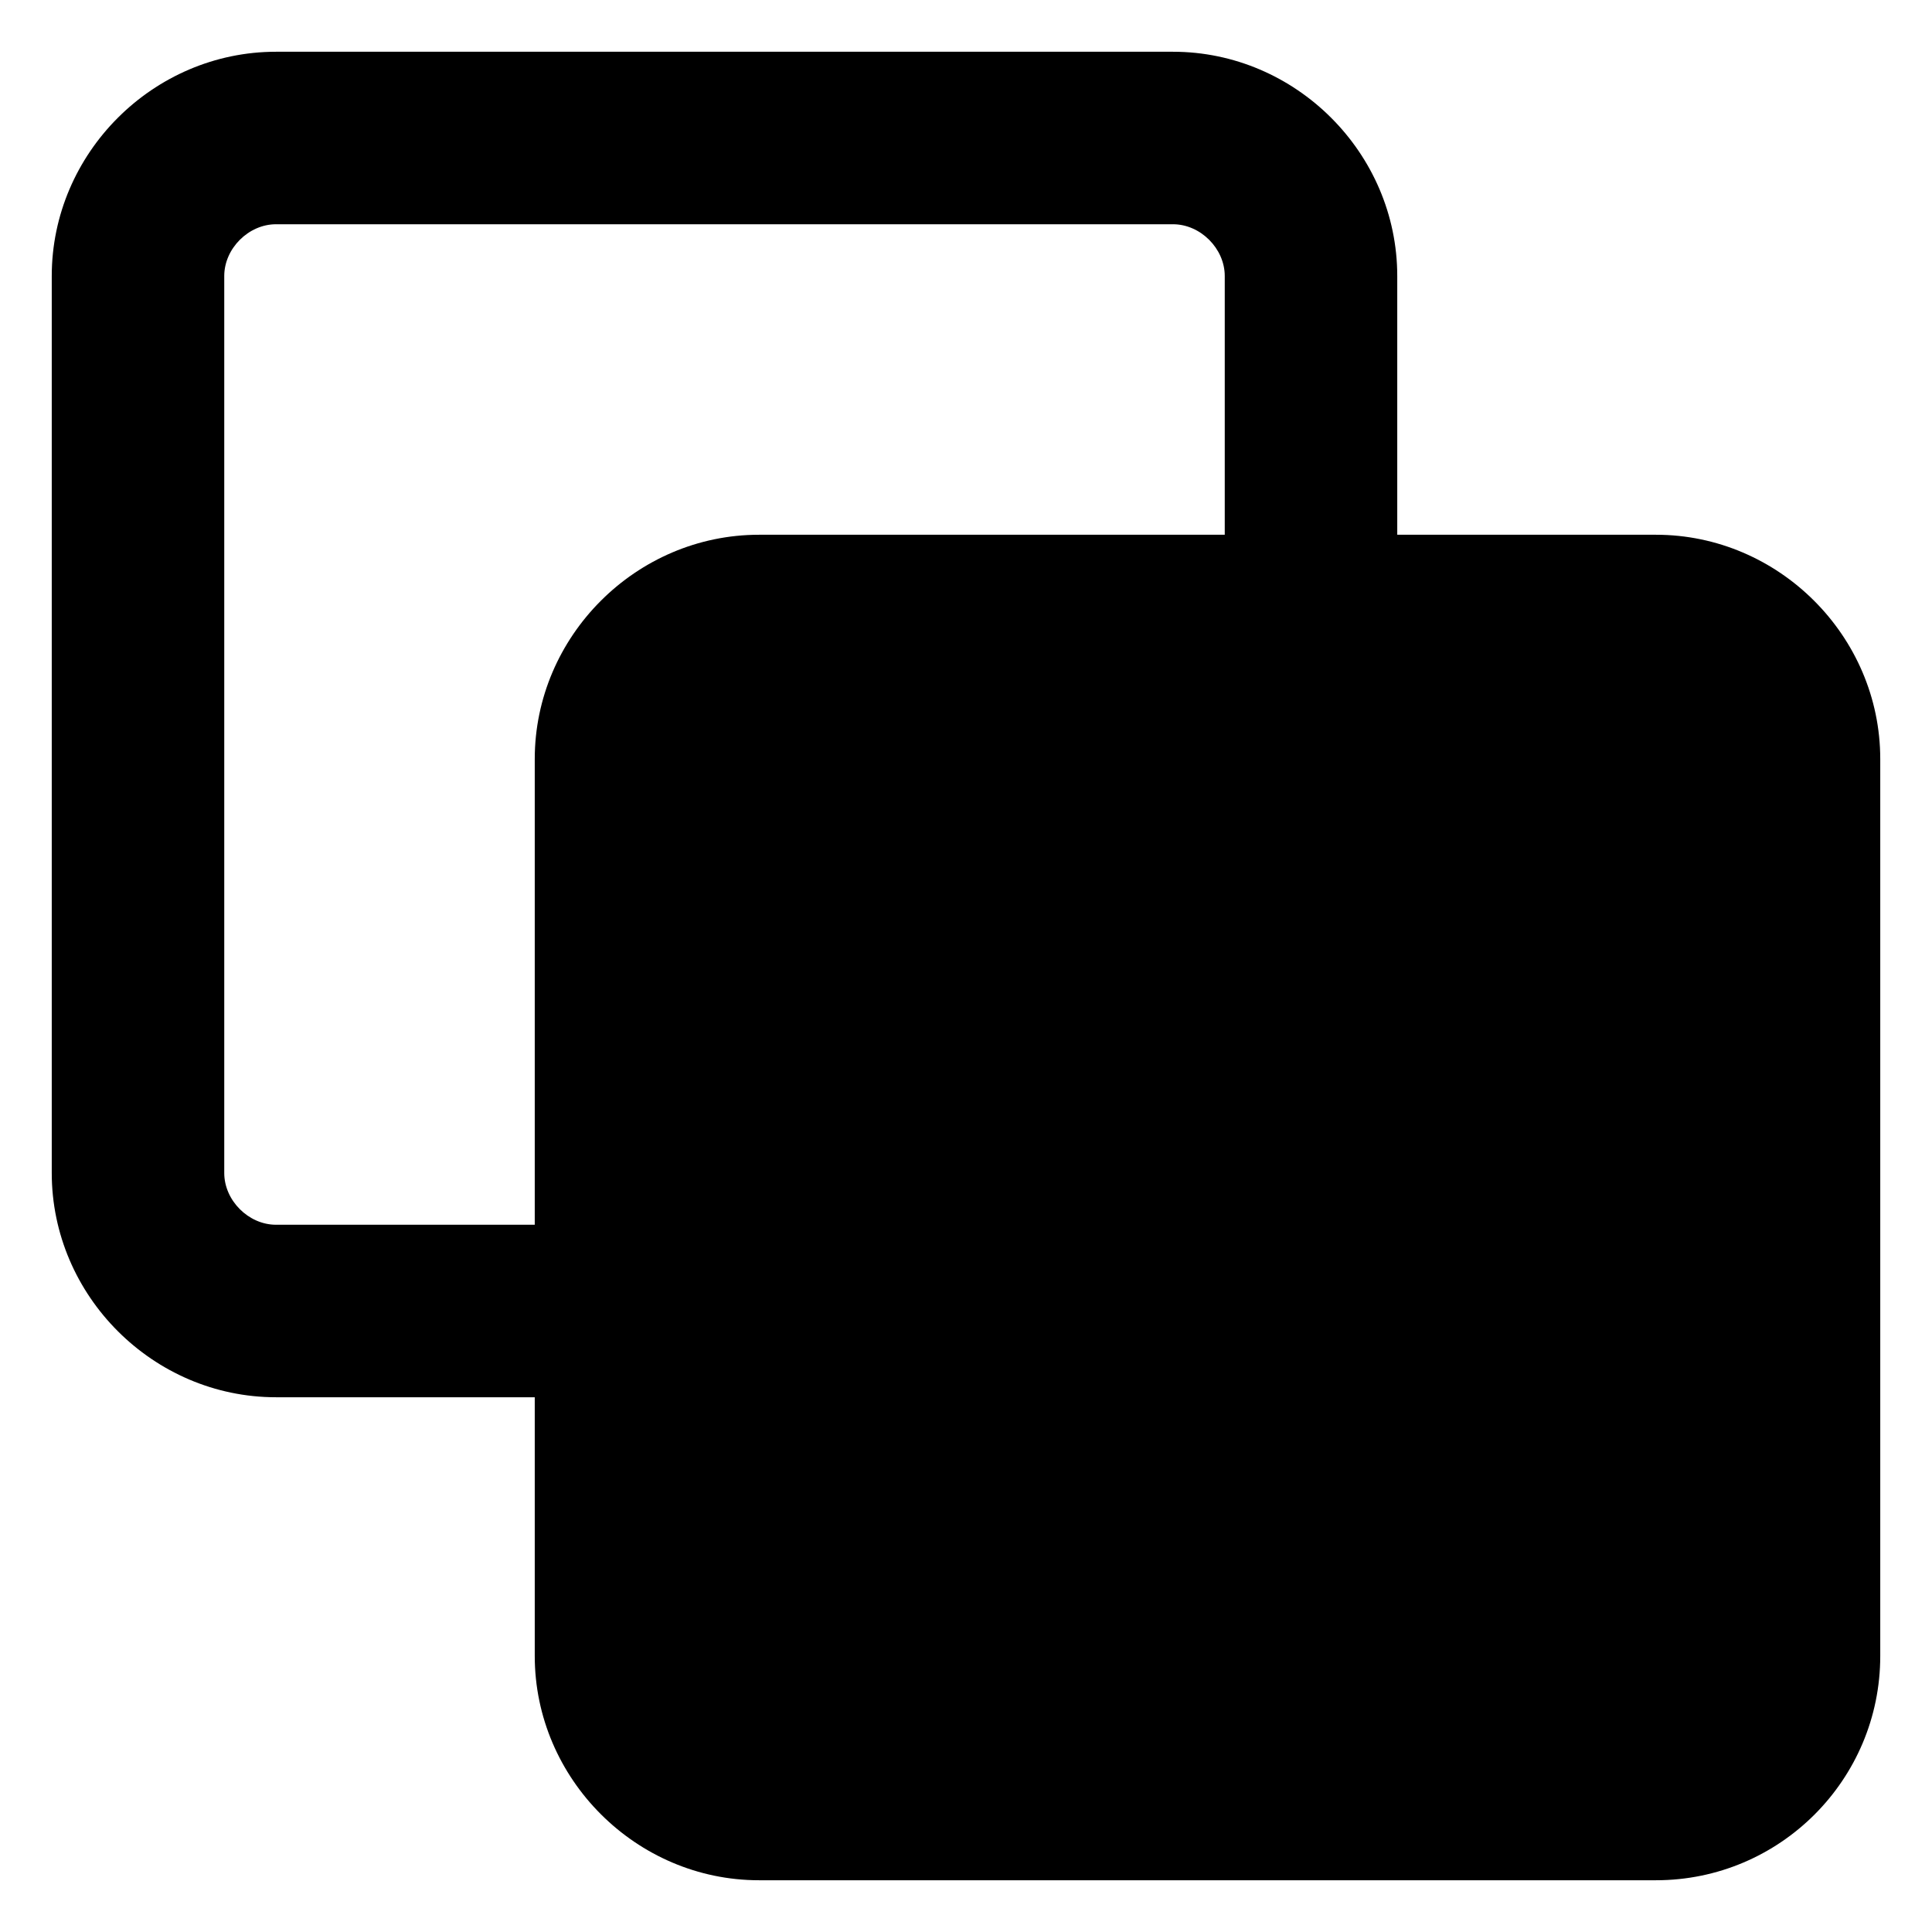 <svg xmlns="http://www.w3.org/2000/svg" fill="none" viewBox="0 0 14 14" id="Pathfinder-Square-Trim--Streamline-Core-Remix">
  <desc>
    Pathfinder Square Trim Streamline Icon: https://streamlinehq.com
  </desc>
  <g id="Free Remix/Interface Essential/pathfinder-square-trim">
    <path id="Union" fill="#000000" fill-rule="evenodd" d="M0.375 2C0.375 1.11 1.11 0.375 2 0.375h6.5c0.89 0 1.625 0.735 1.625 1.625v1.875H12c0.89 0 1.625 0.735 1.625 1.625V12c0 0.897 -0.728 1.625 -1.625 1.625H5.5c-0.89 0 -1.625 -0.735 -1.625 -1.625v-1.875H2c-0.89 0 -1.625 -0.735 -1.625 -1.625V2Zm8.5 1.875H5.5c-0.89 0 -1.625 0.735 -1.625 1.625v3.375H2c-0.199 0 -0.375 -0.176 -0.375 -0.375V2c0 -0.199 0.176 -0.375 0.375 -0.375h6.5c0.199 0 0.375 0.176 0.375 0.375v1.875Z" clip-rule="evenodd" stroke-width="1"></path>
  </g>
</svg>